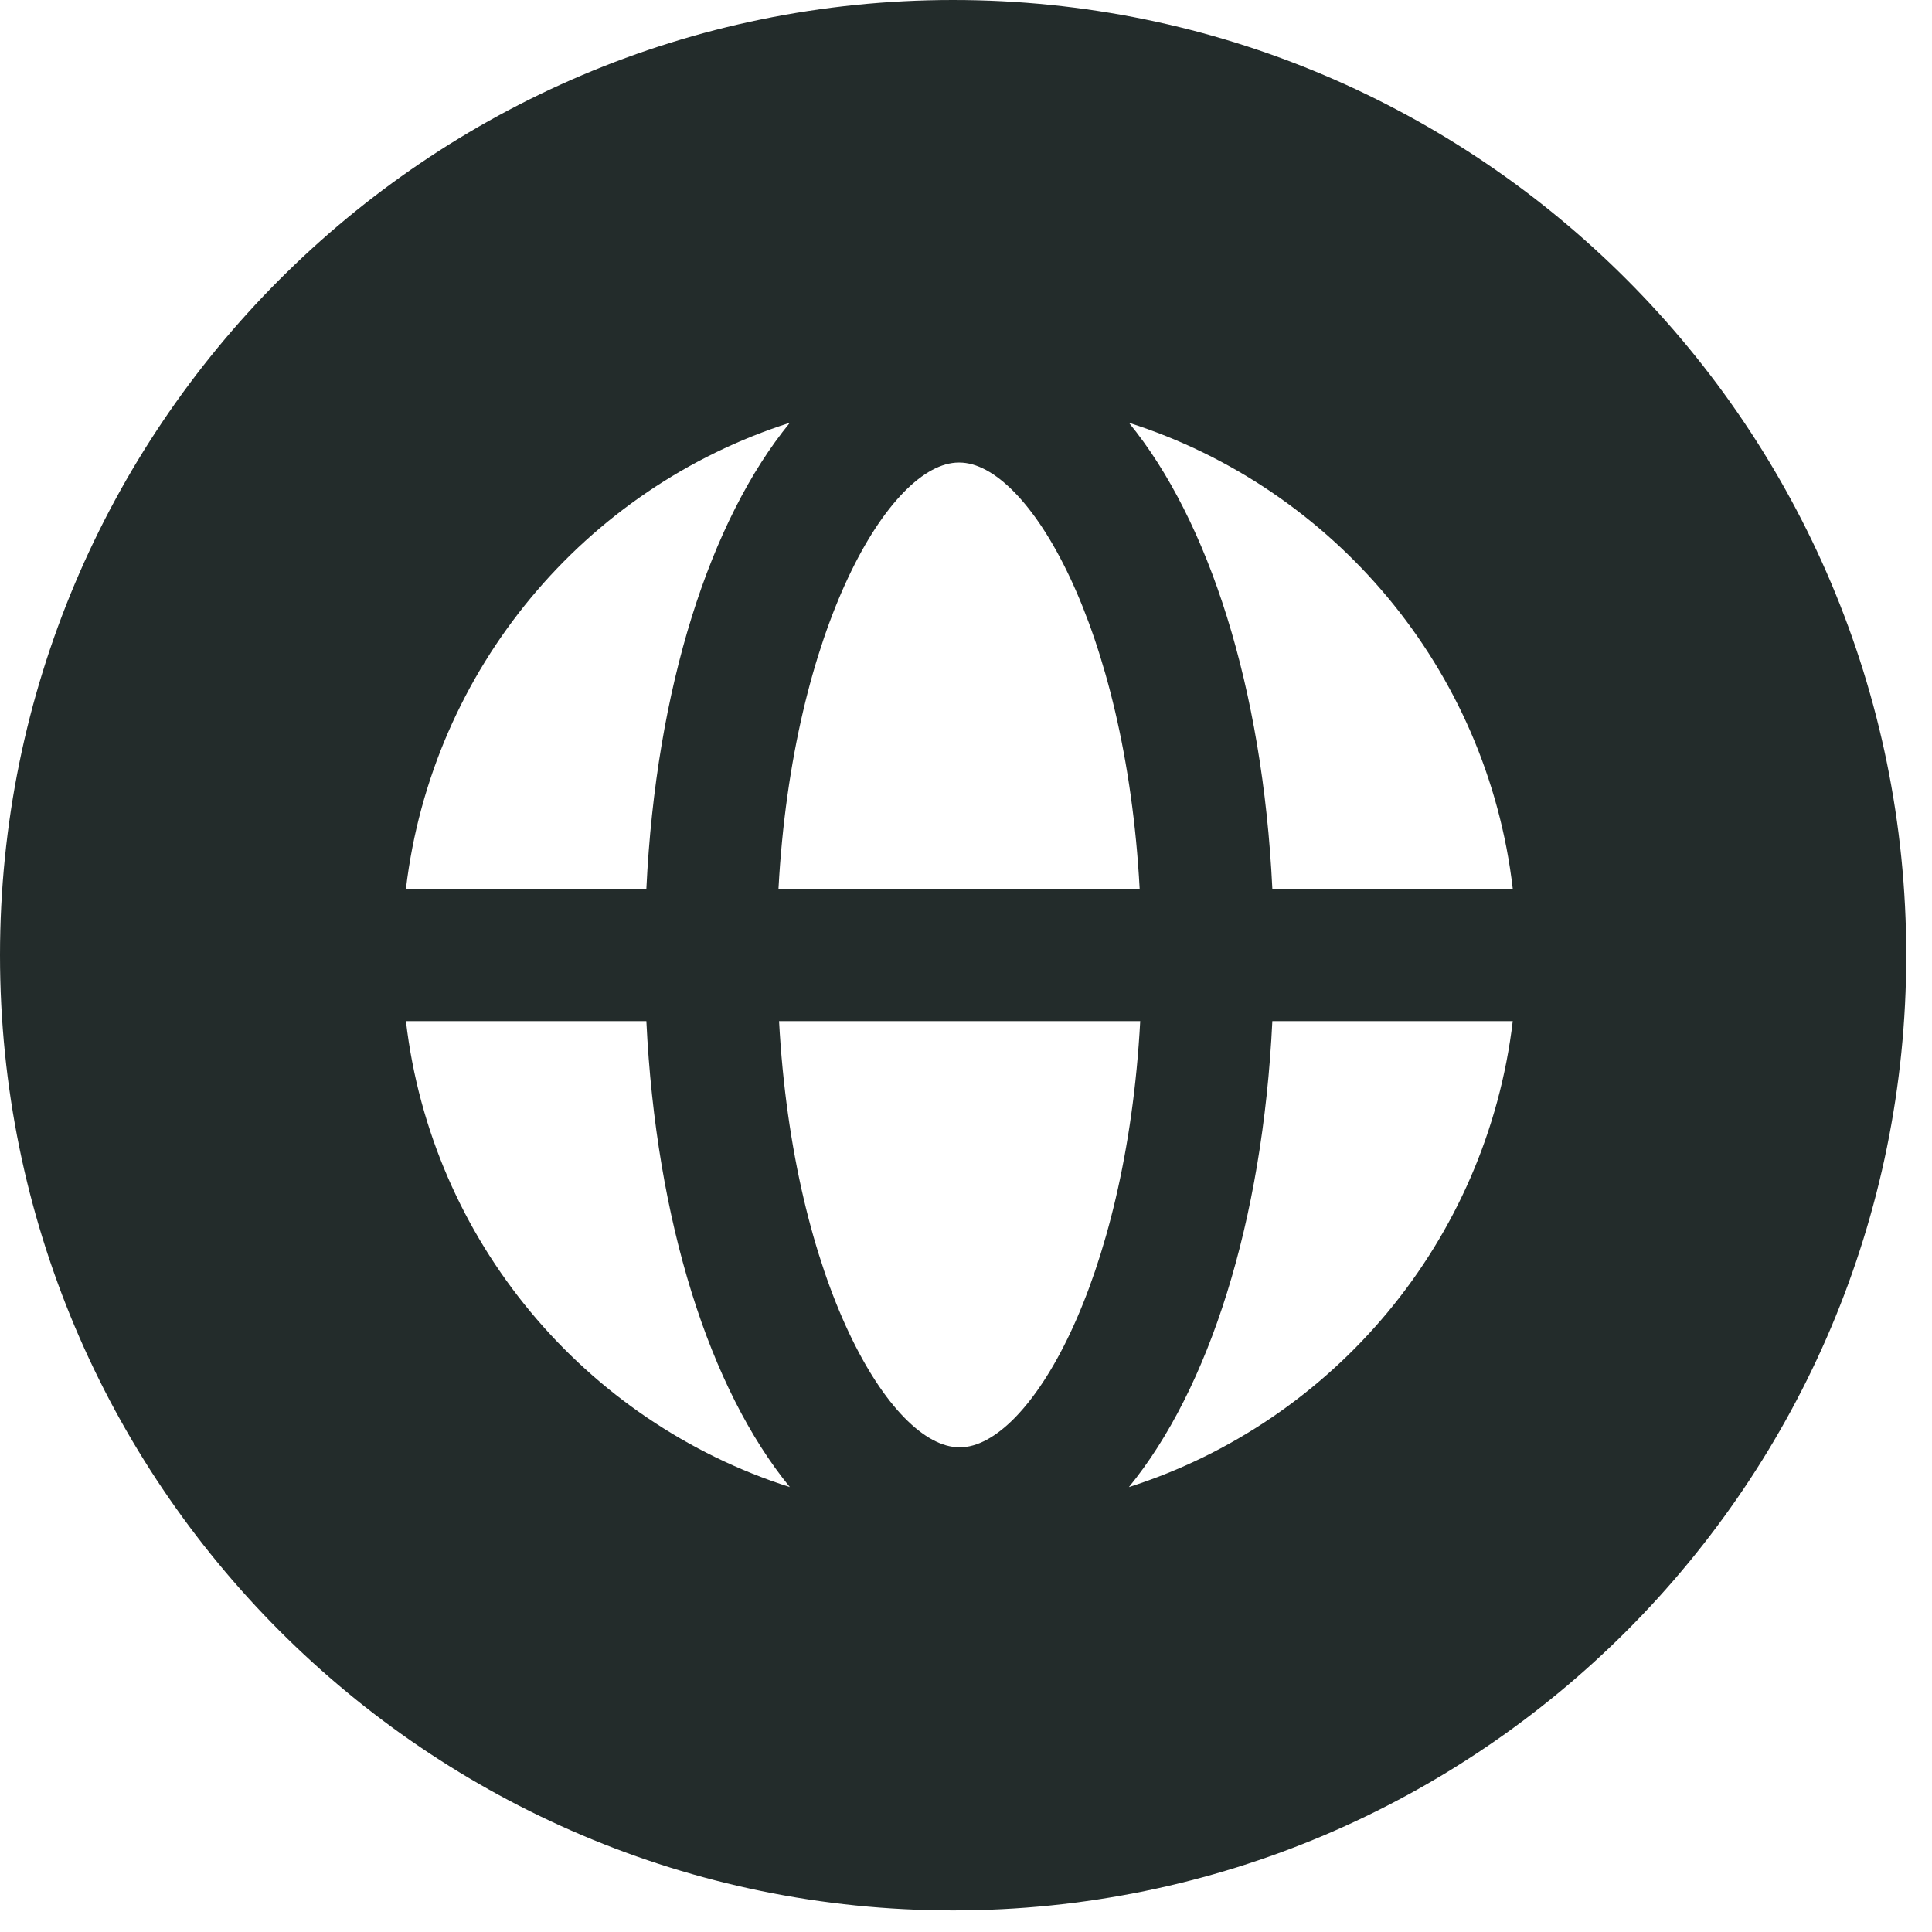 <svg width="34" height="34" viewBox="0 0 34 34" fill="none" xmlns="http://www.w3.org/2000/svg">
<path d="M16.773 0C7.514 0 0 7.53 0 16.81C0 26.09 7.514 33.62 16.773 33.62C26.033 33.62 33.547 26.09 33.547 16.81C33.547 7.53 26.033 0 16.773 0ZM16.883 8.14C18.09 8.14 19.807 11.03 20.056 15.64H13.7C13.95 11.03 15.666 8.14 16.873 8.14H16.883ZM13.9 7.44C12.493 9.16 11.545 12.1 11.375 15.64H7.144C7.603 11.77 10.297 8.59 13.9 7.44ZM7.144 17.97H11.375C11.545 21.51 12.493 24.45 13.9 26.17C10.297 25.02 7.593 21.84 7.144 17.97ZM16.883 25.47C15.676 25.47 13.96 22.58 13.71 17.97H20.066C19.817 22.58 18.101 25.47 16.893 25.47H16.883ZM19.867 26.17C21.274 24.45 22.221 21.51 22.391 17.97H26.622C26.163 21.84 23.469 25.02 19.867 26.17ZM22.391 15.64C22.221 12.1 21.274 9.16 19.867 7.44C23.469 8.59 26.173 11.77 26.622 15.64H22.391Z" fill="#232C2B"/>
</svg>
